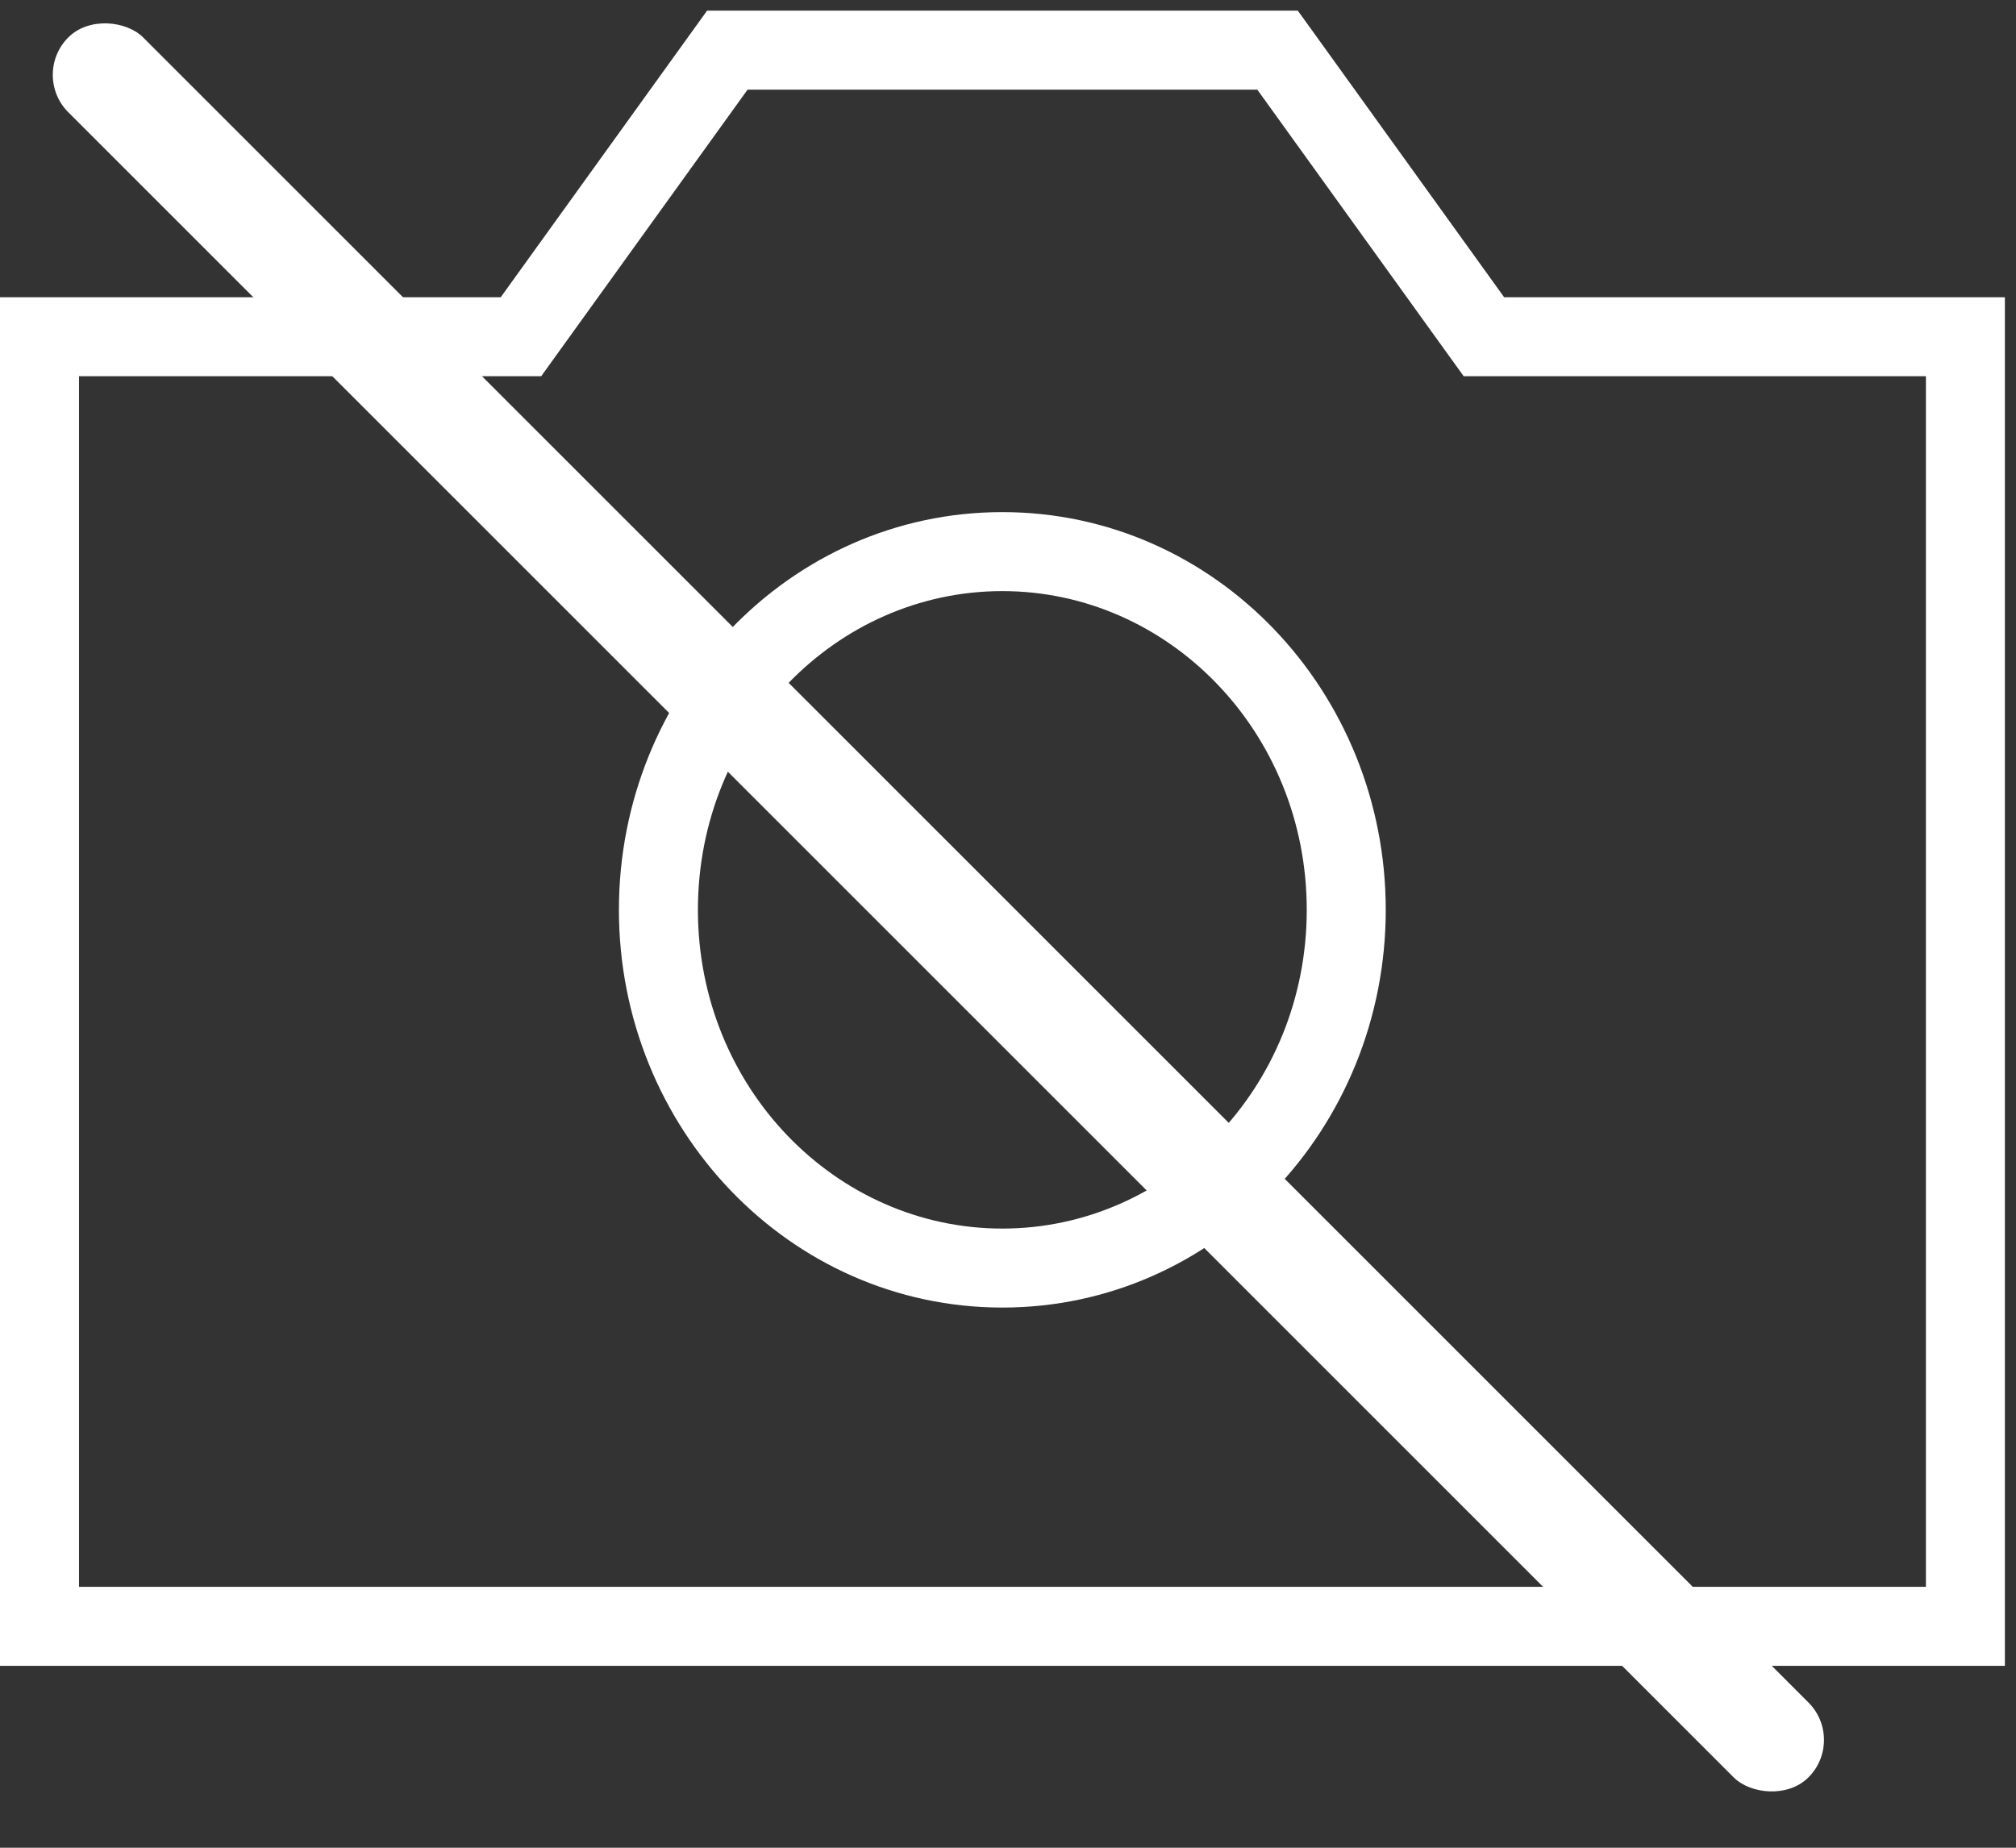 <?xml version="1.0" encoding="utf-8"?>
<svg xmlns="http://www.w3.org/2000/svg" fill="none" height="100%" overflow="visible" preserveAspectRatio="none" style="display: block;" viewBox="0 0 48 44" width="100%">
<rect x="0" y="0" width="48" height="44" fill="#333333" stroke="none"/>
<g id="Camera Icon">
<path d="M31.182 0.644L35.813 7.078H47.735V39.668H0V7.078H11.922L16.554 0.644L16.835 0.254H30.9L31.182 0.644ZM13.167 8.568L12.886 8.959H1.881V37.787H45.855V8.959H34.85L34.568 8.568L29.936 2.135H17.799L13.167 8.568ZM23.865 12.195C28.943 12.195 32.994 16.472 32.994 21.666C32.994 26.86 28.943 31.137 23.865 31.137C18.788 31.136 14.736 26.86 14.736 21.666C14.736 16.472 18.788 12.195 23.865 12.195ZM23.865 14.076C19.898 14.076 16.617 17.438 16.617 21.666C16.617 25.894 19.898 29.256 23.865 29.256C27.832 29.256 31.113 25.894 31.113 21.666C31.113 17.438 27.832 14.076 23.865 14.076Z" fill="white" id="Union"/>
<rect fill="white" height="58.595" id="Rectangle 792" rx="1.26" transform="rotate(-45 0.735 1.782)" width="2.52" x="0.735" y="1.782"/>
</g>
</svg>